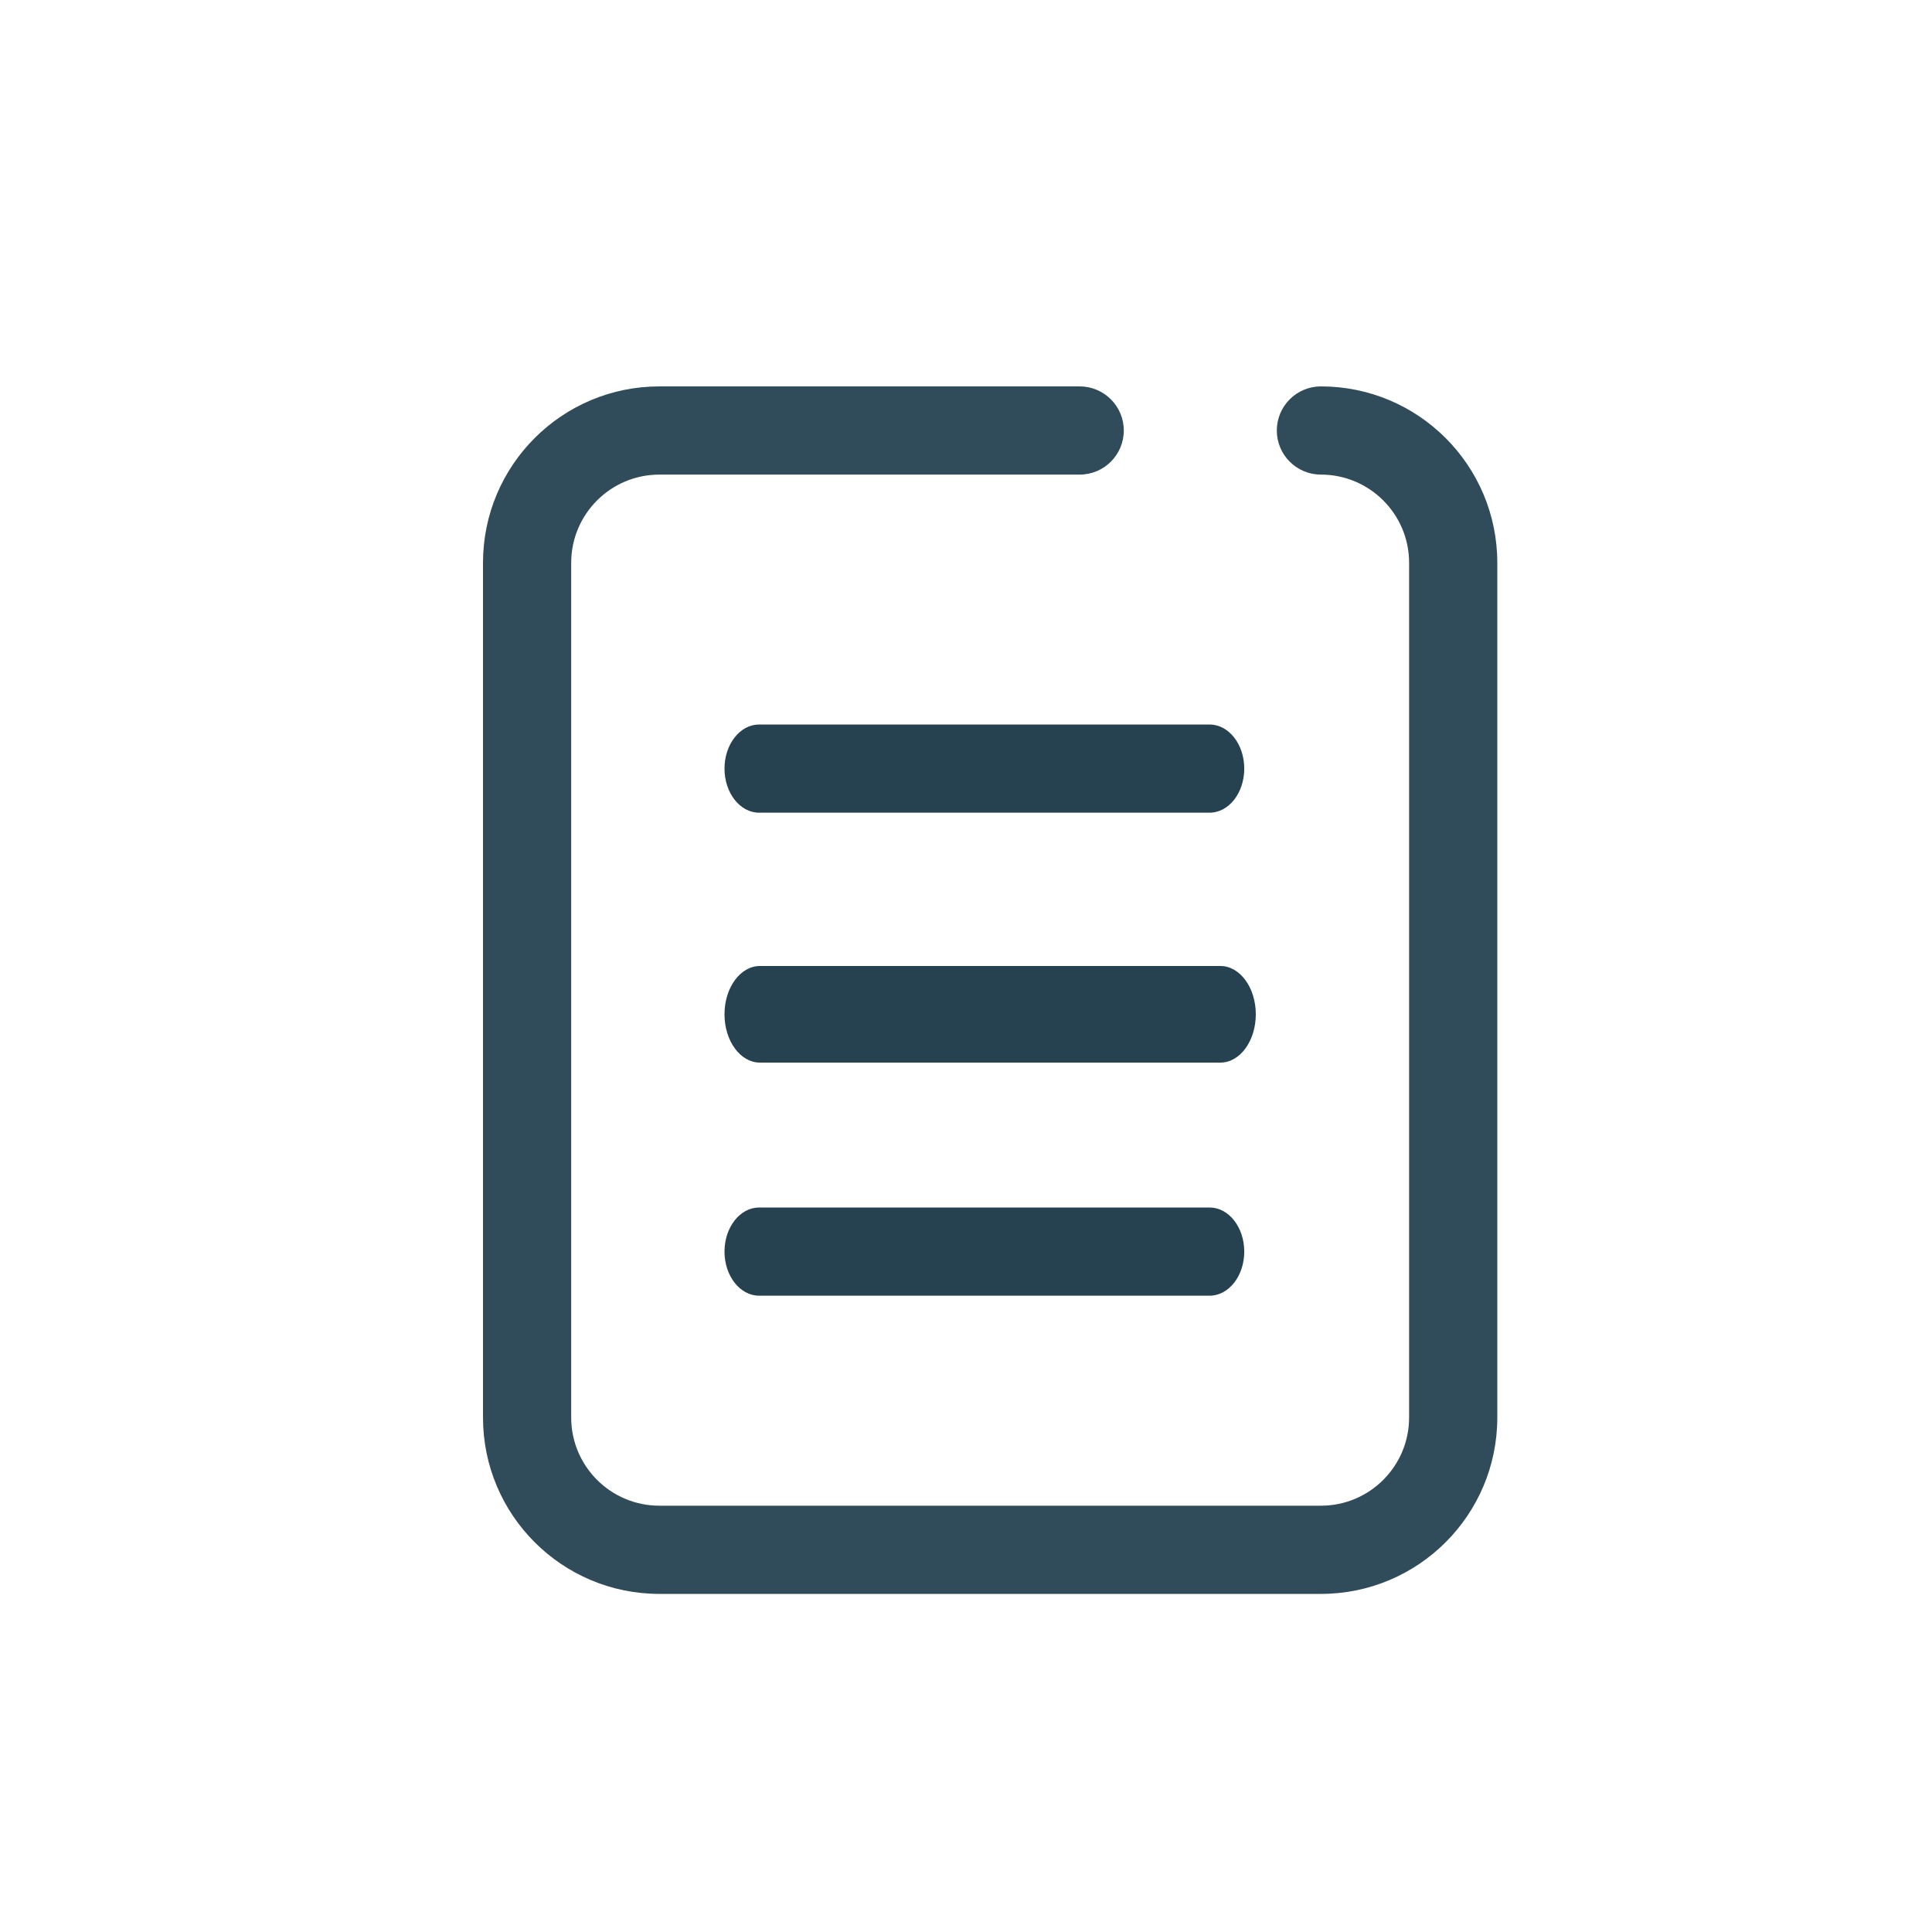 <?xml version="1.0" encoding="UTF-8" standalone="no"?>
<svg width="40px" height="40px" viewBox="0 0 40 40" version="1.1" xmlns="http://www.w3.org/2000/svg" xmlns:xlink="http://www.w3.org/1999/xlink">
    <!-- Generator: Sketch 47.1 (45422) - http://www.bohemiancoding.com/sketch -->
    <title>help center icon copy 3</title>
    <desc>Created with Sketch.</desc>
    <defs></defs>
    <g id="Page-1" stroke="none" stroke-width="1" fill="none" fill-rule="evenodd">
        <g id="help-center-icon-copy-3" fill-rule="nonzero" fill="#143242">
            <g id="Group-34-Copy" transform="translate(10, 8)">
                <g id="Group-6">
                    <g id="Group-17">
                        <g id="Group-19">
                            <g id="Group-16">
                                <path d="M17.348,25 L3.652,25 C1.635,25 0,23.365 0,21.348 L0,3.652 C0,1.635 1.635,0 3.652,0 L12.353,0 C12.858,0 13.267,0.409 13.267,0.913 C13.267,1.417 12.858,1.826 12.353,1.826 L3.652,1.826 C2.644,1.826 1.826,2.644 1.826,3.652 L1.826,21.348 C1.826,22.356 2.644,23.174 3.652,23.174 L17.348,23.174 C18.356,23.174 19.174,22.356 19.174,21.348 L19.174,3.652 C19.174,2.644 18.356,1.826 17.348,1.826 C16.844,1.826 16.435,1.417 16.435,0.913 C16.435,0.409 16.844,0 17.348,0 C19.365,0 21,1.635 21,3.652 L21,21.348 C21,23.365 19.365,25 17.348,25 Z" id="Shape" opacity="0.878"></path>
                                <path d="M15.043,8.826 L5.717,8.826 C5.321,8.826 5,8.417 5,7.913 C5,7.409 5.321,7 5.717,7 L15.043,7 C15.44,7 15.761,7.409 15.761,7.913 C15.761,8.417 15.44,8.826 15.043,8.826 Z" id="Shape" opacity="0.919"></path>
                                <path d="M15.267,14 L5.733,14 C5.328,14 5,13.552 5,13 C5,12.448 5.328,12 5.733,12 L15.267,12 C15.672,12 16,12.448 16,13 C16,13.552 15.672,14 15.267,14 Z" id="Shape" opacity="0.919"></path>
                                <path d="M15.043,18.826 L5.717,18.826 C5.321,18.826 5,18.417 5,17.913 C5,17.409 5.321,17 5.717,17 L15.043,17 C15.44,17 15.761,17.409 15.761,17.913 C15.761,18.417 15.44,18.826 15.043,18.826 Z" id="Shape" opacity="0.919"></path>
                            </g>
                        </g>
                    </g>
                </g>
            </g>
        </g>
    </g>
</svg>